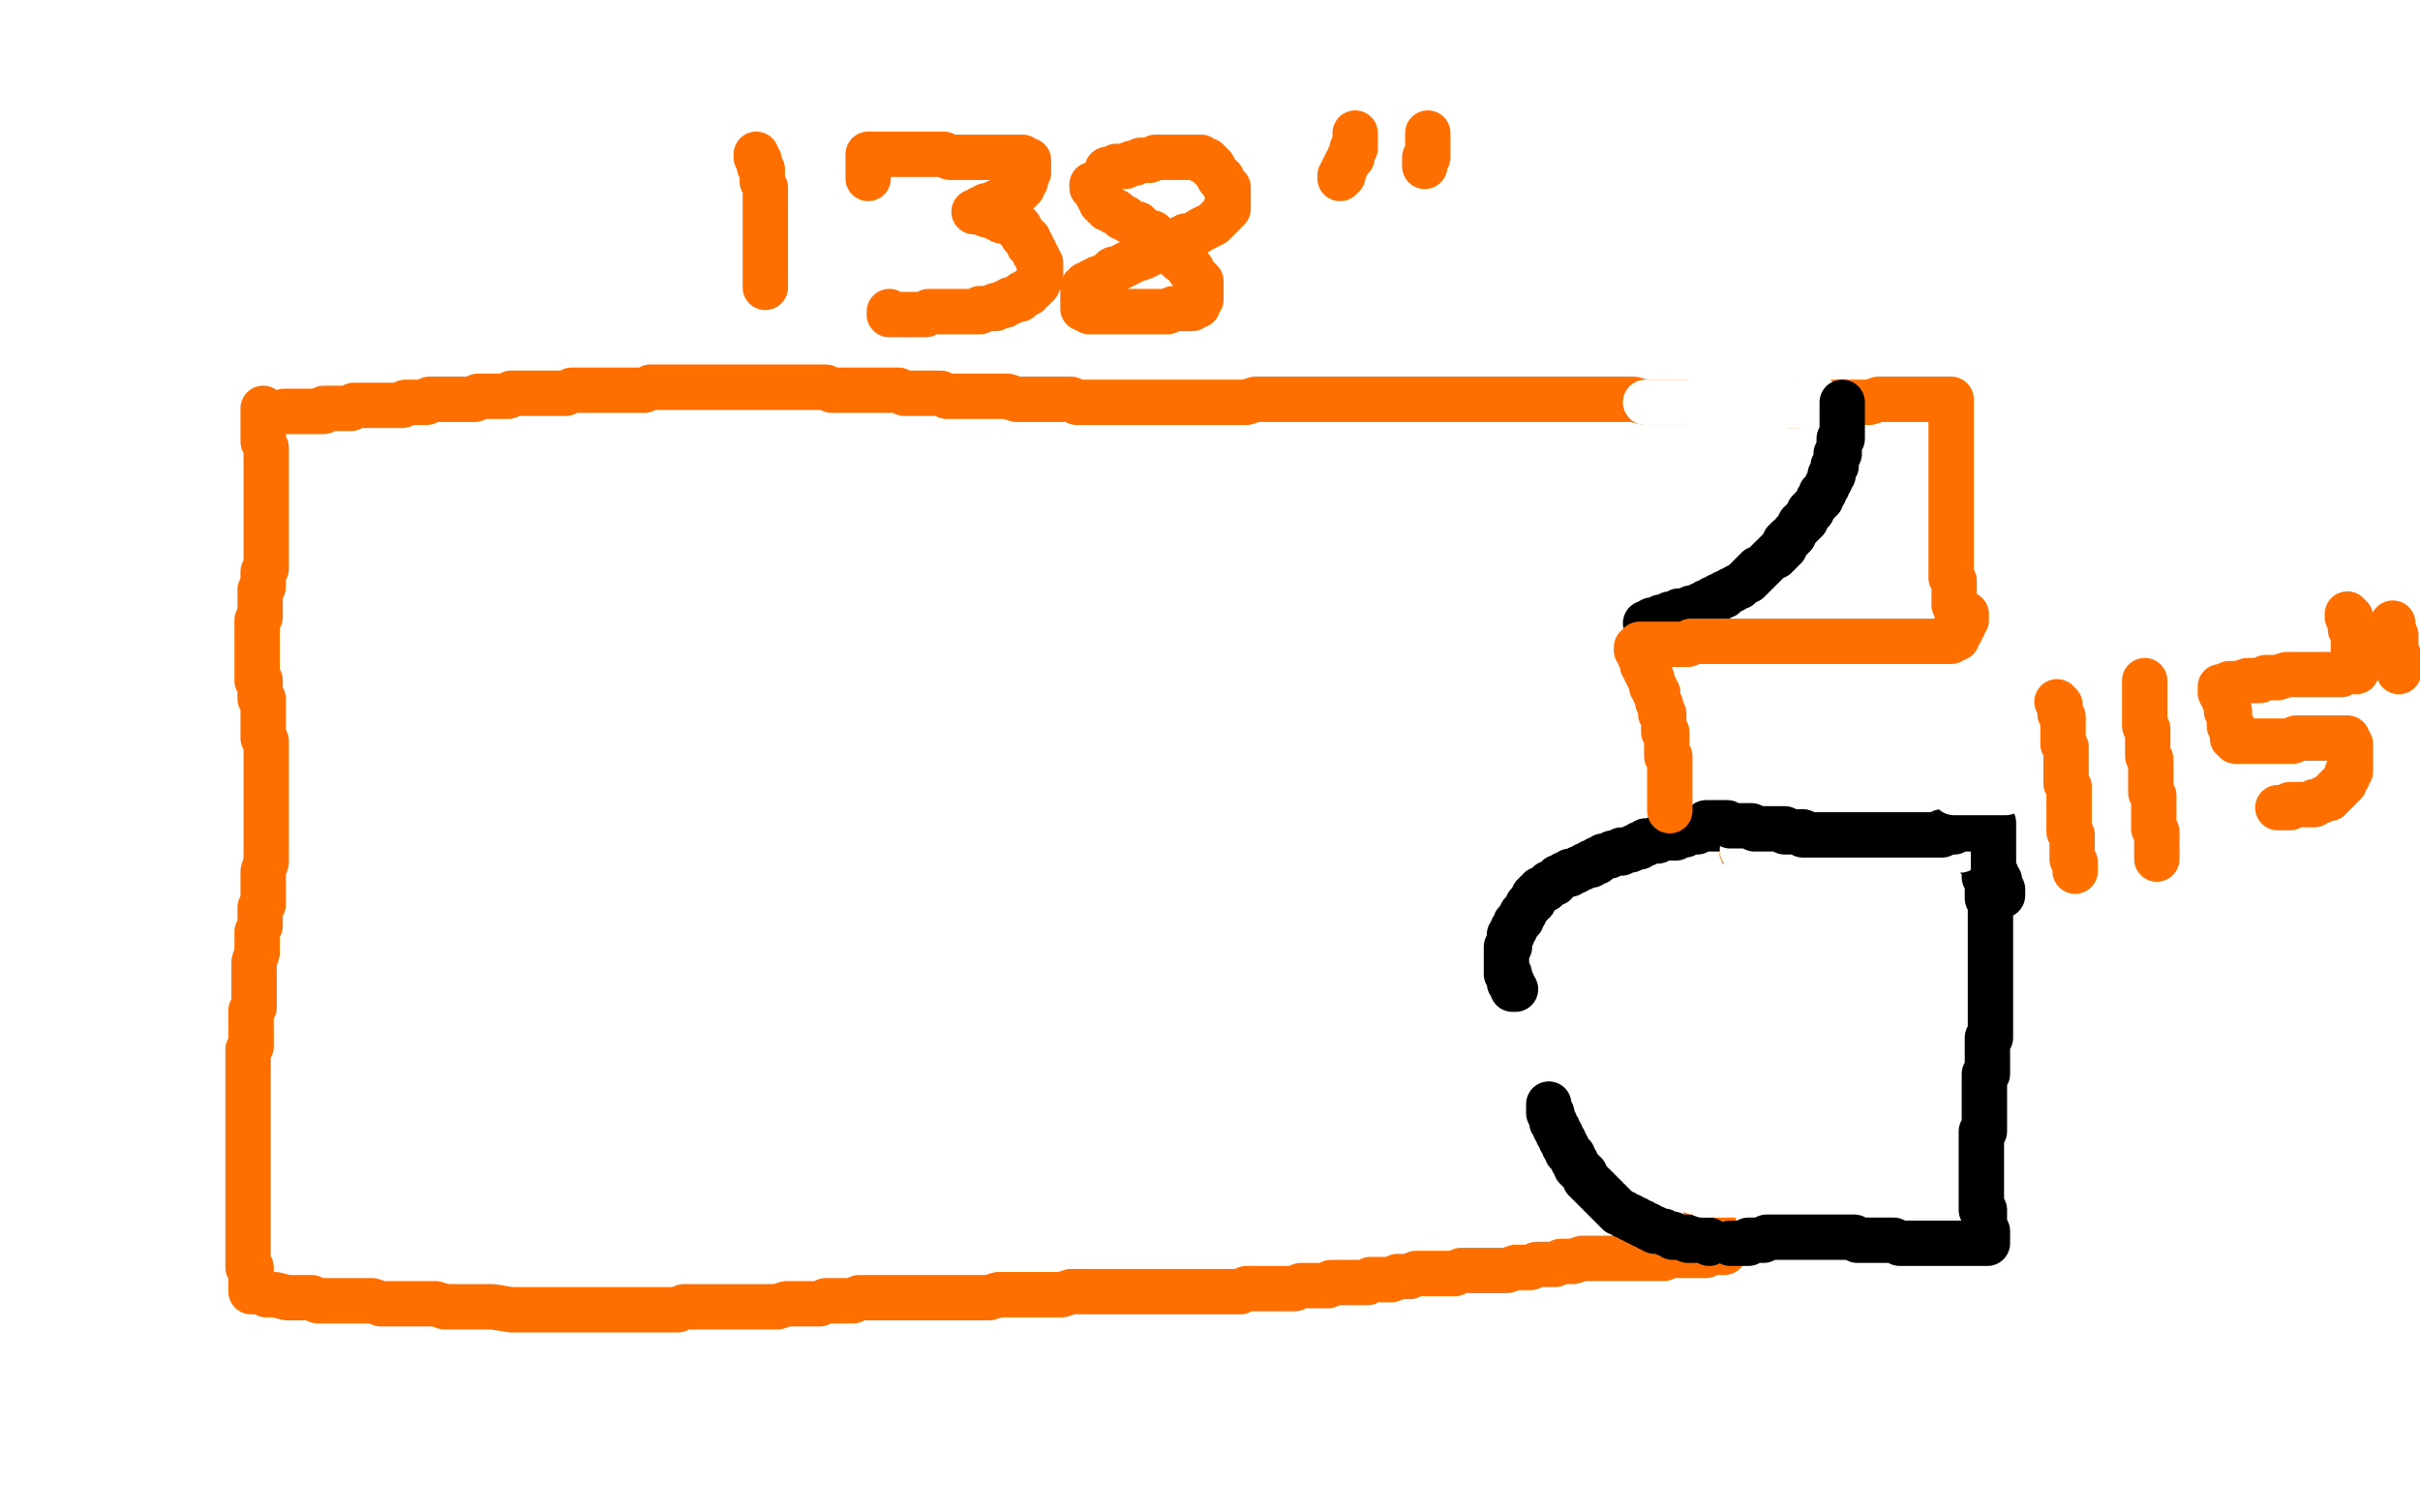 <?xml version="1.0" standalone="no"?>
<!DOCTYPE svg PUBLIC "-//W3C//DTD SVG 1.1//EN"
"http://www.w3.org/Graphics/SVG/1.1/DTD/svg11.dtd">

<svg width="800" height="500" version="1.1" xmlns="http://www.w3.org/2000/svg" xmlns:xlink="http://www.w3.org/1999/xlink" style="stroke-antialiasing: false"><desc>This SVG has been created on https://colorillo.com/</desc><rect x='0' y='0' width='800' height='500' style='fill: rgb(255,255,255); stroke-width:0' /><polyline points="87,135 87,136 87,136 87,137 87,137 87,138 87,138 87,139 87,139 87,140 87,140 87,142 87,142 87,143 87,143 87,145 87,145 87,146 87,146 88,148 88,148 88,149 88,149 88,150 88,150 88,151 88,151 88,153 88,153 88,154 88,154 88,155 88,155 88,156 88,156 88,158 88,158 88,159 88,159 88,162 88,162 88,163 88,163 88,165 88,166 88,168 88,169 88,170 88,172 88,174 88,175 88,176 88,178 88,179 88,180 88,181 88,182 88,183 88,184 88,185 88,186 88,187 88,188 87,189 87,190 87,192 87,193 87,194 86,195 86,196 86,197 86,199 86,200 86,201 86,202 86,203 86,204 85,205 85,206 85,207 85,208 85,209 85,210 85,211 85,212 85,213 85,214 85,215 85,216 85,217 85,218 85,219 85,220 85,221 85,222 85,223 85,224 85,225 86,225 86,226 86,227 86,228 86,229 86,230 86,231 87,231 87,232 87,233 87,234 87,235 87,236 87,237 87,238 87,239 87,240 87,241 87,242 87,243 87,244 88,245 88,246 88,248 88,249 88,250 88,251 88,252 88,253 88,254 88,256 88,257 88,259 88,260 88,261 88,263 88,264 88,267 88,268 88,270 88,271 88,273 88,275 88,277 88,279 88,282 88,283 88,285 87,288 87,289 87,293 87,294 87,296 87,297 87,299 86,300 86,303 86,304 86,306 85,308 85,309 85,312 85,315 84,318 84,319 84,321 84,323 84,327 84,329 84,333 83,334 83,336 83,338 83,339 83,340 83,342 83,343 83,345 83,346 82,347 82,348 82,349 82,350 82,351 82,352 82,354 82,355 82,356 82,357 82,358 82,359 82,360 82,362 82,363 82,364 82,365 82,366 82,367 82,368 82,369 82,370 82,371 82,372 82,373 82,374 82,375 82,376 82,377 82,378 82,379 82,380 82,381 82,382 82,383 82,384 82,385 82,386 82,387 82,388 82,389 82,390 82,391 82,392 82,393 82,394 82,395 82,396 82,397 82,398 82,399 82,400 82,401 82,402 82,403 82,405 82,406 82,407 82,408 82,409 82,410 82,411 82,412 82,413 82,414 82,415 82,416 82,417 82,418 82,419 83,419 83,420 83,421 83,422 83,423 83,424 83,425 83,426 83,427 84,427 85,427 86,427 88,428 89,428 91,428 95,429 97,429 100,429 103,429 105,430 108,430 114,430 117,430 123,430 126,431 129,431 132,431 138,431 141,431 144,431 147,432 150,432 156,432 159,432 163,432 169,433 171,433 177,433 180,433 183,433 186,433 192,433 195,433 198,433 200,433 203,433 205,433 207,433 210,433 212,433 214,433 216,433 218,433 220,433 222,433 224,433 226,432 228,432 231,432 233,432 235,432 237,432 242,432 244,432 247,432 249,432 252,432 254,432 257,432 260,431 262,431 265,431 268,431 269,431 271,431 273,430 276,430 277,430 280,430 282,430 284,429 288,429 291,429 293,429 297,429 299,429 302,429 304,429 307,429 309,429 312,429 314,429 317,429 320,429 322,429 325,429 327,429 330,428 332,428 334,428 337,428 339,428 343,428 345,428 348,428 351,428 354,427 357,427 359,427 363,427 366,427 369,427 371,427 374,427 377,427 380,427 383,427 385,427 387,427 389,427 391,427 394,427 396,427 397,427 399,427 401,427 403,427 405,427 407,427 408,427 410,427 412,426 414,426 416,426 418,426 419,426 421,426 422,426 424,426 425,426 426,426 427,426 428,426 430,425 431,425 432,425 433,425 434,425 435,425 436,425 437,425 438,425 439,425 440,424 441,424 442,424 443,424 444,424 445,424 446,424 447,424 448,424 450,424 451,424 452,424 453,423 455,423 456,423 457,423 459,423 460,423 462,422 463,422 465,422 466,422 468,421 470,421 472,421 474,421 476,421 479,421 481,421 483,420 486,420 488,420 491,420 494,420 496,420 498,420 501,419 503,419 506,419 508,418 510,418 512,418 514,418 516,417 518,417 520,417 523,416 524,416 527,416 529,416 531,416 533,416 535,416 537,416 540,416 542,416 544,416 546,416 548,416 550,416 552,415 554,415 556,415 557,415 559,415 560,415 561,415 563,415 564,415 564,414 565,414 566,414 567,414 568,414 569,414 570,414 570,413 569,413 569,412 569,411 568,411 568,410 568,409 567,409 567,408 567,407 567,406 566,406 566,405 566,404 566,403 565,402 565,401 565,400 564,400 564,399 564,398 564,397 563,397 563,396 563,395 563,394 563,393 562,392 562,391 562,390 562,389 561,389 561,388 561,387 561,386 561,385 561,384 561,383 561,382 560,382 560,381 560,380 560,379 560,378 560,377 559,376 559,375 559,374 559,373 559,372 559,371 559,370 559,369 559,368 559,367 559,366 559,365 559,364 559,363 559,362 559,361 559,360 559,359 559,358 559,357 559,356 559,355 559,354 559,353 559,352 559,351 559,350 559,349 559,348 559,347 559,346 559,345 559,344 559,343 558,342 558,341 558,340 558,339 558,338 558,337 558,336 558,335 558,334 558,333 558,332 558,331 558,330 558,329 558,328 558,327 558,326 558,325 558,324 558,323 558,322 558,321 558,320 558,319 558,318 558,317 558,316 558,315 558,314 558,313 557,312 557,311 557,310 557,309 557,308 557,307 557,306 556,306 556,305 556,304 556,303 556,302 555,301 555,300 555,299 555,298 555,297 554,296 554,295 554,294 554,293 553,293 553,292 553,291 553,290 553,289 552,288 552,287 552,286 552,285 552,284 551,284 551,283 551,282 551,281 552,281 552,280 553,280 554,280 555,280 556,280 558,279 559,279 560,279 562,279 563,278 566,278 567,278 569,278 571,278 572,278 574,278 576,277 578,277 580,277 581,277 583,277 585,276 587,276 588,276 590,276 591,276 592,276 594,275 595,275 597,275 598,275 599,275 601,275 602,275 603,275 604,275 605,275 606,275 607,275 608,275 609,275 610,275 611,275 612,275 613,275 614,275 615,275 616,275 617,275 618,275 619,275 620,275 621,275 621,274 622,274 623,274 624,274 625,274 626,274 627,274 628,274 628,275 629,275 630,275 631,275 632,275 633,275 634,275 635,275 636,275 637,275 638,275 639,275 640,275 641,275 642,275 642,276 643,276 644,276 645,276 645,277 646,277 647,277 648,277 649,277 650,277 651,277 652,277 653,277 654,277 655,277 655,276 655,275 655,274 655,273 655,272 655,271 655,270 655,269 655,268 655,267 655,266 655,265 655,264 655,263 655,262 655,261 655,260 655,259 655,258 655,257 655,256 655,255 655,253 654,252 654,250 654,249 654,248 653,246 653,245 653,243 652,242 652,241 652,240 652,238 652,237 651,236 651,235 651,233 651,232 651,231 651,230 651,229 650,228 650,226 650,225 650,224 650,223 649,222 649,220 649,219 649,218 649,217 648,215 648,214 648,213 648,212 648,211 648,210 647,208 647,207 647,206 647,205 647,204 647,203 647,202 647,201 646,200 646,199 646,198 646,197 646,196 646,195 646,194 646,193 646,192 645,191 645,190 645,189 645,188 645,187 645,186 645,185 645,184 645,183 645,182 645,181 645,180 645,179 645,178 645,177 645,176 645,175 645,174 645,173 645,172 645,171 645,170 645,168 645,167 645,166 645,165 645,164 645,162 645,161 645,160 645,159 645,158 645,157 645,156 645,155 645,154 645,153 645,152 645,151 645,150 645,149 645,148 645,147 645,146 645,145 645,144 645,143 645,142 645,141 645,140 645,139 645,138 645,137 645,136 645,135 645,134 645,133 645,132 644,132 643,132 642,132 641,132 640,132 639,132 637,132 635,132 633,132 631,132 628,132 626,132 623,132 621,132 618,133 615,133 612,133 609,133 606,133 603,133 600,133 597,133 594,134 591,134 587,134 584,134 581,134 577,134 574,134 571,134 568,134 565,134 561,134 557,133 554,133 550,133 547,133 544,133 540,132 536,132 533,132 529,132 526,132 523,132 519,132 515,132 512,132 509,132 506,132 502,132 499,132 496,132 493,132 490,132 487,132 483,132 480,132 478,132 475,132 472,132 470,132 466,132 463,132 461,132 458,132 455,132 452,132 449,132 446,132 443,132 440,132 437,132 435,132 431,132 429,132 426,132 424,132 422,132 419,132 417,132 415,132 412,133 410,133 408,133 406,133 404,133 401,133 399,133 397,133 394,133 392,133 389,133 387,133 385,133 382,133 379,133 377,133 375,133 373,133 371,133 369,133 367,133 365,133 363,133 361,133 360,133 358,133 356,133 354,132 353,132 351,132 349,132 347,132 345,132 342,132 340,132 338,132 336,132 333,131 331,131 329,131 327,131 325,131 323,131 322,131 319,131 317,131 315,131 313,131 311,130 309,130 307,130 305,130 303,130 301,130 299,130 297,129 295,129 293,129 291,129 289,129 287,129 284,129 282,129 280,129 278,129 276,129 275,129 273,128 271,128 269,128 268,128 266,128 265,128 263,128 262,128 260,128 259,128 258,128 256,128 255,128 254,128 253,128 251,128 250,128 249,128 248,128 247,128 245,128 244,128 243,128 242,128 241,128 240,128 239,128 238,128 237,128 235,128 234,128 233,128 232,128 231,128 229,128 228,128 227,128 226,128 225,128 223,128 221,128 220,128 218,128 217,128 215,128 213,129 212,129 210,129 208,129 206,129 204,129 203,129 201,129 200,129 198,129 197,129 195,129 194,129 192,129 190,129 189,129 187,130 186,130 184,130 182,130 181,130 180,130 178,130 177,130 175,130 174,130 173,130 172,130 170,130 169,130 168,131 167,131 166,131 165,131 164,131 163,131 161,131 160,131 159,131 158,131 157,132 156,132 154,132 153,132 152,132 151,132 150,132 148,132 147,132 146,132 145,132 143,132 142,132 141,133 140,133 139,133 138,133 137,133 136,133 135,133 134,133 133,134 132,134 131,134 130,134 129,134 128,134 127,134 126,134 125,134 124,134 123,134 122,134 121,134 119,134 118,134 117,134 116,135 115,135 114,135 113,135 112,135 111,135 110,135 109,135 108,135 107,135 107,136 106,136 105,136 104,136 103,136 102,136 101,136 100,136 99,136 98,136 97,136 96,136 95,136 94,136" style="fill: none; stroke: #ff6f00; stroke-width: 15; stroke-linejoin: round; stroke-linecap: round; stroke-antialiasing: false; stroke-antialias: 0; opacity: 1.0"/>
<polyline points="544,133 545,133 545,133 546,133 546,133 547,133 547,133 548,133 548,133 549,133 549,133 550,133 550,133 551,133 551,133 552,133 552,133 553,133 553,133 554,133 554,133 555,133 555,133 556,133 556,133 558,133 558,133 560,133 560,133 561,133 561,133 563,133 563,133 564,133 564,133 566,133 566,133 568,133 568,133 570,133 570,133 572,133 572,133 574,133 574,133 576,133 576,133 578,133 579,133 581,133 582,133 583,133 585,133 586,133 587,133 588,133 589,133 590,133 591,133 592,133 592,134 591,134 590,134 589,134 588,134 587,135 586,135 585,135 584,135 583,135 581,136 580,136 578,136 577,136 575,136 574,136 572,136 571,137 570,137 568,137 567,137 566,137 565,137 564,137 563,137 564,137 565,137 566,137 567,137 568,137 569,137 570,137 570,136 571,136 572,136 573,136 574,136 574,135 575,135 576,135 577,135 578,135 579,135 580,135 580,134 581,134 582,134 583,134 584,134 585,134 586,134 587,134 588,134 589,134 590,134 591,134 592,134 593,134 594,134 595,134 596,134 597,134 598,134 599,134 600,134 600,133 600,132 600,131" style="fill: none; stroke: #ffffff; stroke-width: 15; stroke-linejoin: round; stroke-linecap: round; stroke-antialiasing: false; stroke-antialias: 0; opacity: 1.0"/>
<polyline points="609,133 609,134 609,134 609,135 609,135 609,136 609,136 609,137 609,137 609,138 609,138 609,139 609,139 609,140 609,141 609,142 609,143 609,144 609,145 608,145 608,146 608,147 608,148 608,149 608,150 607,150 607,151 607,152 607,153 607,154 606,154 606,155 606,156 606,157 605,157 605,158 605,159 604,160 604,161 603,162 603,163 602,163 602,164 602,165 601,165 601,166 600,167 599,168 599,169 598,169 598,170 597,171 597,172 596,172 596,173 595,173 595,174 594,175 593,176 593,177 592,178 591,178 591,179 590,179 590,180 590,181 589,181 589,182 588,182 588,183 587,183 587,184 586,184 585,185 584,186 583,187 582,188 581,188 581,189 580,189 580,190 579,190 579,191 578,191 578,192 577,192 576,193 575,194 574,194 573,195 572,195 571,196 570,196 570,197 569,197 568,197 568,198 567,198 566,198 566,199 565,199 564,199 564,200 563,200 562,200 561,201 560,201 559,201 559,202 558,202 557,202 556,202 555,202 554,203 553,203 552,203 551,204 550,204 549,204 549,205 548,205 547,205 546,205 546,206 545,206 544,206" style="fill: none; stroke: #000000; stroke-width: 15; stroke-linejoin: round; stroke-linecap: round; stroke-antialiasing: false; stroke-antialias: 0; opacity: 1.0"/>
<polyline points="559,305 559,306 559,306 559,307 559,307 559,308 559,308 559,309 559,309 559,310 559,310 559,311 559,311 559,313 559,313 559,314 559,314 559,315 559,315 559,316 559,316 559,317 559,317 558,318 558,318 558,319 558,319 558,321 558,321 558,322 558,322 558,323 558,323 558,325 558,325 558,326 558,326 558,327 558,327 558,328 558,328 558,329 558,329 558,331 558,331 558,332 558,334 558,335 558,336 558,337 558,338 558,339 558,340 558,341 558,342 558,343 558,344 558,345 558,346 558,347 558,348 558,349 558,350 558,351 558,352 558,353 558,355 558,356 558,357 558,358 558,359 558,360 558,361 558,362 558,363 558,364 558,365 558,366 558,367 558,368 559,369 559,370 559,371 559,372 559,373 559,374 559,375 559,376 559,377 559,378 559,379 559,380 560,381 560,382 560,383 560,384 560,385 560,386 560,387 560,388 560,389 561,389 561,388 561,387 561,386 561,384 561,383 561,381 561,380 561,379 561,377 561,375 561,373 561,371 561,370 561,368 561,366 561,364 560,362 560,360 560,358 560,356 560,354 560,352 560,350 559,348 559,346 559,342 559,341 559,339 559,338 559,336 559,334 559,333 559,329 558,328 558,325 558,324 558,323 558,322 557,321 557,320 557,319 557,318 557,317 557,316 557,315 557,314 557,313 557,312 556,312 556,311 556,310 556,309 556,308 556,307 556,306 556,305 556,304 555,304 555,303 555,302 555,301 555,300 555,299 554,299 554,298 554,297 554,298 554,299 554,300 555,301 555,302 556,305 556,307 556,308 557,310 558,314 558,315 559,319 559,321 559,322 559,324 560,325 560,327 560,328 560,330 561,331 561,333 561,334 561,335 562,337 562,339 562,340 563,342 563,344 564,347 564,348 564,350 564,351 564,352 565,354 565,355 565,358 565,359 565,360 565,361 566,362 566,364 566,365 566,366 566,367 566,368 566,369 567,370 567,371 567,373 567,374 567,375 567,376 568,377 568,378 568,379 568,380 568,381 568,382 568,383 568,384 568,385 568,386 568,387 568,388 568,389 568,390 568,391 569,391 569,392 569,393 569,394 569,395" style="fill: none; stroke: #ffffff; stroke-width: 15; stroke-linejoin: round; stroke-linecap: round; stroke-antialiasing: false; stroke-antialias: 0; opacity: 1.0"/>
<polyline points="558,288 557,288 557,288 557,289 557,289 556,289 556,289 555,289 555,289 554,289 554,289 554,290 554,290 553,290 553,290 552,290 551,290 551,291 550,291 549,291 548,291 548,292 547,292 546,292 545,292 544,292 543,292 542,292 541,293 540,293 539,293 539,294 538,294 537,294 536,294 536,295 535,295 534,295 534,296 533,296 532,296 532,297 531,297 530,297 530,298 529,298 529,299 528,299 527,299 527,300 526,300 526,301 525,301 525,302 524,302 524,303 523,303 523,304 522,304 522,305 522,306 521,306 521,307 520,307 520,308 520,309 519,309 519,310 518,310 518,311 517,312 517,313 516,313 516,314 516,315 515,315 515,316 515,317 514,317 514,318 514,319 513,319 513,320 513,321 513,322 513,323 512,323 512,324 512,325 512,326 512,327 512,328 512,329 512,330 512,331 513,331 513,332 513,333 514,333" style="fill: none; stroke: #000000; stroke-width: 15; stroke-linejoin: round; stroke-linecap: round; stroke-antialiasing: false; stroke-antialias: 0; opacity: 1.0"/>
<polyline points="565,411 565,410 565,410 564,410 564,410 563,410 563,410 562,410 562,410 561,410 561,410 560,410 560,410 559,410 559,410 558,410 558,410 558,409 558,409 557,409 557,409 556,409 556,409 555,409 555,409 554,409 554,409 553,409 553,408 552,408 551,408 550,407 549,407 548,407 547,407 547,406 546,406 545,406 545,405 544,405 543,405 543,404 542,404 541,404 541,403 540,403 539,403 539,402 538,402 537,402 537,401 536,401 535,401 535,400 534,400 534,399 533,399 533,398 532,398 532,397 531,397 531,396 530,396 530,395 529,395 529,394 528,394 528,393 527,393 527,392 526,392 526,391 525,391 525,390 524,390 524,389 524,388 523,388 523,387 522,387 522,386 521,386 521,385 521,384 520,384 520,383 520,382 519,382 519,381 518,381 518,380 518,379 517,379 517,378 517,377 516,377 516,376 516,375 515,375 515,374 515,373 514,373 514,372 514,371 513,371 513,370 513,369 513,368 512,368 512,367 512,366 512,365" style="fill: none; stroke: #000000; stroke-width: 15; stroke-linejoin: round; stroke-linecap: round; stroke-antialiasing: false; stroke-antialias: 0; opacity: 1.0"/>
<polyline points="535,362 536,362 536,362 537,362 537,362 538,362 538,362 539,362 539,362 540,362 540,362 541,362 541,362 542,362 542,362 543,362 543,362 544,362 544,362 545,362 545,362 546,362 546,362 547,362 547,362 548,362 548,362 549,362 549,362 550,362" style="fill: none; stroke: #000000; stroke-width: 15; stroke-linejoin: round; stroke-linecap: round; stroke-antialiasing: false; stroke-antialias: 0; opacity: 1.0"/>
<polyline points="567,361 567,360 567,360 568,360 568,360 569,360 569,360 570,360 570,360 571,360 571,360 573,360 573,360 574,360 574,360 575,360 575,360 576,360 576,360 578,360 578,360 579,360 579,360 580,360 580,360 581,360 581,360 582,360 582,360 582,359 582,359" style="fill: none; stroke: #000000; stroke-width: 15; stroke-linejoin: round; stroke-linecap: round; stroke-antialiasing: false; stroke-antialias: 0; opacity: 1.0"/>
<polyline points="538,337 539,336 539,336 540,336 540,336 541,336 541,336 542,336 542,336 544,336 544,336 545,335 545,335 548,335 548,335 550,335 550,335 552,335 552,335 554,335 554,335 557,335 557,335 559,334 559,334 561,334 561,334 564,334 564,334 566,334 566,334 568,334 568,334 569,334 569,334 570,333 570,333 571,333 571,333" style="fill: none; stroke: #000000; stroke-width: 15; stroke-linejoin: round; stroke-linecap: round; stroke-antialiasing: false; stroke-antialias: 0; opacity: 1.0"/>
<polyline points="586,329 587,329 587,329 588,329 588,329 589,329 589,329 590,329 590,329 591,329 591,329 592,329 592,329 593,329 593,329 594,329 594,329 596,329 596,329 597,329 597,329 598,329 598,329" style="fill: none; stroke: #000000; stroke-width: 15; stroke-linejoin: round; stroke-linecap: round; stroke-antialiasing: false; stroke-antialias: 0; opacity: 1.0"/>
<polyline points="654,284 655,284 655,284 655,285 655,285 656,285 656,285 656,286 656,286 656,287 656,287 656,288 656,288 656,289 656,289 656,290 656,290 657,291 657,291 657,293 657,293 657,294 657,294 657,296 657,296 657,297 657,297 658,299 658,299 658,300 658,300 658,301 658,301 658,302 658,302 658,303 658,303 658,305 658,305 658,306 658,306 658,307 658,307 658,309 658,309 658,310 658,312 658,313 658,315 658,317 658,318 658,320 658,322 658,323 658,325 658,327 658,328 658,330 658,331 658,333 658,334 658,336 658,337 658,338 658,339 658,340 658,342 658,343 657,343 657,344 657,345 657,346 657,347 657,348 657,349 657,350 657,351 657,352 657,353 657,354 657,355 656,355 656,356 656,357 656,358 656,359 656,360 656,361 656,362 656,363 656,364 656,365 656,366 656,367 656,368 656,369 656,370 656,371 656,372 656,374 655,374 655,375 655,376 655,377 655,378 655,379 655,380 655,381 655,382 655,383 655,384 655,385 655,386 655,387 655,388 655,389 655,390 655,391 655,392 655,393 655,394 655,396 655,397 655,398 655,399 655,400 656,400 656,401 656,402 656,403 656,404 656,405 656,406 656,407 657,407 657,408 657,409 657,410 657,411 656,411 655,411 654,411 653,411 652,411 651,411 650,411 649,411 648,411 646,411 644,411 642,411 640,411 638,411 636,411 634,411 632,411 630,411 628,411 626,410 624,410 623,410 621,410 619,410 617,410 616,410 614,410 613,409 611,409 609,409 608,409 607,409 606,409 605,409 604,409 603,409 602,409 601,409 600,409 599,409 598,409 597,409 596,409 595,409 594,409 593,409 592,409 591,409 590,409 589,409 588,409 587,409 586,409 585,409 584,409 583,410 582,410 581,410 580,410 579,410 578,410 578,411 577,411 576,411 575,411 574,411 573,411 572,411" style="fill: none; stroke: #000000; stroke-width: 15; stroke-linejoin: round; stroke-linecap: round; stroke-antialiasing: false; stroke-antialias: 0; opacity: 1.0"/>
<polyline points="552,332 551,332 551,332 551,333 551,333 551,334 551,334 550,334 550,334 550,335 550,335 549,335 549,335 549,336 549,336 550,336" style="fill: none; stroke: #000000; stroke-width: 15; stroke-linejoin: round; stroke-linecap: round; stroke-antialiasing: false; stroke-antialias: 0; opacity: 1.0"/>
<circle cx="579.5" cy="332.5" r="7" style="fill: #000000; stroke-antialiasing: false; stroke-antialias: 0; opacity: 1.0"/>
<polyline points="582,329 581,329 581,329 581,330 581,330 578,330 578,330 577,330 577,330 573,331 573,331 570,332 570,332 565,332 565,332 561,333 561,333 558,333 558,333 552,334 552,334 549,334 549,334 545,334 545,334 542,334 542,334 537,335 537,335 534,335 534,335 532,336 532,336 530,336 530,336 527,336 527,336 526,336 526,336 525,336 525,336 524,336 525,336 526,336 527,336 528,336 529,336 531,336 532,336 534,336 536,336 537,335 539,335 542,335 543,335 544,334 545,334 547,334 548,333 549,333 550,333 551,333 552,333 553,333 554,333 555,332 556,332 557,332 558,332 559,332 560,332 560,331 559,331 558,331 557,331 556,331 555,331 553,331 552,331 550,331 549,331 547,330 546,330 543,330 541,330 540,329 539,329 537,329 536,329 535,329 535,328 536,328 537,328 538,328 539,328 540,327 541,327 543,327 545,327 549,326 551,325 553,325 555,325 557,324 559,324 560,324 562,323 564,323 565,323 566,323 567,323 568,323 570,323 571,323 570,323 570,324 569,324 568,325 566,325 565,326 564,326 563,326 561,327 557,328 555,329 552,330 550,331 548,331 546,332 544,332 543,333 542,333 541,334 540,334 541,334 542,334 543,334 544,334 545,334 547,334 549,334 552,333 555,333 556,333 558,332 560,332 563,331 565,331 568,331 569,331 570,331 569,331 568,331 566,332 564,333 561,333 559,334 555,335 553,336 551,337 549,338 546,339 544,339 542,340 540,341 538,342 537,342 535,343 534,344 533,344 533,345 534,345 535,345 536,345 537,345 538,345 539,345 540,345 541,345 542,345 543,345 544,344 545,344 546,344 547,344 548,344 549,344 550,344 551,344 551,345 552,345 552,346 552,347 552,348 552,349 552,350 552,351 553,351 553,352 553,353 553,354 553,355 553,356 553,357 553,358 553,359 552,359 552,360 551,360 550,360 549,360 549,359 547,358 547,357 546,357 545,356 544,355 543,355 543,354 542,354 542,353 541,353 541,354 541,355 541,356 541,357 541,358 541,359 541,360 542,360 542,359 541,359 541,358 540,357 540,356 540,357 540,358 540,359 541,359 541,360 542,360 541,360 541,359 540,359 540,358 539,358 538,358 538,357 538,358 538,359 538,360 538,361 539,361 539,362 540,362 540,363 541,363 541,364 541,365 542,365 542,366 543,366 543,367 544,367 543,367 542,367 541,367 541,366 540,365 539,365 539,364 538,364 538,363 537,363 537,362 536,362 536,361 535,361 535,360 534,360 534,359 533,359 532,359 531,358 530,358 530,359 530,360 530,361 531,362 531,363 532,363 532,364 533,364 533,365 534,365 534,366 535,366 536,367 537,368 538,369 539,370 540,371 541,372 542,372 542,373 543,373 543,374 544,375 545,375 545,376 546,376 546,377 547,377 547,378 548,378 548,379 549,380 549,381 550,381 550,382 551,382 551,383 552,384 552,385 553,385 553,386 554,386 554,387 554,388 555,388 555,389 555,390 556,390 556,391 557,391 557,392 558,392 558,393 559,393 560,393 560,394 561,394 562,394 563,394 563,395 564,395 565,395 566,395 567,395 568,395 569,395 570,395 571,395 572,395 573,395 574,395 574,394 575,394 575,393 575,392 576,392 576,391 577,390 578,390 578,389 579,389 579,388 580,387 580,386 581,386 581,385 582,384 583,384 583,383 584,382 584,381 585,379 585,378 586,377 586,375 586,374 587,372 587,370 588,368 588,366 589,364 589,362 590,359 591,357 592,354 593,352 594,349 595,347 596,344 597,342 598,339 599,337 599,335 600,332 601,330 601,328 602,326 602,325 602,323 603,321 603,320 603,319 603,318 603,317 603,316 603,315 603,316 603,317 603,318 603,319 603,320 602,322 601,324 601,325 600,327 598,329 597,331 595,334 594,335 592,337 591,339 589,341 588,343 587,344 586,346 585,347 584,348 584,349 583,350 583,351 582,352 582,353 581,353 581,352 581,351 581,350 581,349 581,348 581,346 581,345 581,343 581,341 581,338 581,336 582,334 582,332 583,330 583,328 583,326 584,324 584,323 584,321 584,320 585,319 585,318 585,317 585,316 585,317 585,318 585,319 585,320 585,321 585,323 585,325 584,326 584,329 583,330 582,332 582,335 581,337 580,339 580,341 579,343 579,346 578,347 578,349 578,351 578,352 577,354 577,355 577,356 577,355 577,354 578,354 578,353 579,352 580,350 581,349 582,347 583,346 584,344 586,342 588,340 589,338 591,336 593,334 594,332 595,331 597,329 598,328 599,326 599,325 600,324 600,323 600,324 600,325 599,325 599,326 598,327 597,329 596,330 595,332 595,333 593,335 592,337 591,339 589,341 588,342 586,344 585,346 584,348 582,350 581,352 579,354 578,356 577,357 576,359 575,360 575,361 574,361 574,362 574,361 574,360 574,359 574,358 574,357 574,356 574,355 574,353 574,352 574,350 574,347 574,344 574,342 574,340 574,339 573,337 573,336 573,334 573,333 572,331 572,330 572,329 571,329 571,328 571,329 571,330 571,331 571,332 571,334 570,338 569,339 569,341 568,343 568,345 567,347 567,349 566,350 566,352 566,353 565,354 565,356 565,357 565,358 565,359 565,360 565,361 565,362 565,361 565,360 565,359 565,357 565,356 565,355 565,353 565,350 565,348 565,346 565,344 565,342 565,341 565,338 565,335 565,333 565,332 565,331 565,329 564,328 564,327 563,328 563,329 563,331 563,335 563,337 562,339 562,341 562,344 561,346 561,348 561,350 561,353 561,354 561,356 561,357 561,359 561,360 561,361 561,362 562,363 562,364 562,365 563,365 563,366 564,366 564,365 565,364 566,364 566,363 567,362 568,361 569,361 570,360 570,359 572,357 572,356 572,355 573,354 573,353 573,352 572,352 572,353 571,353 571,355 571,357 571,358 570,360 570,362 570,363 570,364 570,365 570,366 570,367 570,368 570,369 570,370 570,371 571,371 571,372 572,372 572,373 573,373 574,373 574,372 574,371 574,370 574,369 573,369" style="fill: none; stroke: #ffffff; stroke-width: 15; stroke-linejoin: round; stroke-linecap: round; stroke-antialiasing: false; stroke-antialias: 0; opacity: 1.0"/>
<polyline points="547,272 547,273 547,273 548,273 548,273 548,275 548,275 549,276 549,276 550,278 550,278 550,279 550,279 551,280 551,280 551,282 551,282 552,285 552,285 553,286 553,286 553,287 553,287 554,289 554,289 554,290 554,290 555,291 555,291 555,293 555,293 555,294 555,294 556,295 556,295 556,297 556,297 557,298 557,298 557,299 557,299 557,301 557,301 558,302 558,302 558,303 559,304 559,305 559,306 560,306 560,305 559,304 558,301 558,299 558,297 557,296 556,294 556,291 555,289 554,287 554,285 553,283 552,280 551,278 550,276 549,274 548,273 547,270 546,269 545,267 545,266 544,266 544,265 544,266 544,267 544,268 544,269 544,271 545,272 545,274 546,277 546,278 547,281 548,282 549,284 550,288 551,290 553,293 555,297 556,299 557,301 559,304 559,305 560,306 561,307 561,308 562,309 562,310 563,310 563,309 563,308 563,305 563,303 563,301 563,299 563,297 563,293 563,291 562,289 562,287 561,285 561,283 561,282 560,281 560,280 560,278 559,277 559,276 559,275 558,275 558,274 558,275 558,276 558,277 558,278 558,279 558,281 558,282 558,283 559,284 559,285 559,286 559,288 560,292 560,293 560,294 560,296 560,297 560,299 561,300 561,301 561,302 561,304 561,306 561,307 560,308 560,309 559,309 558,309 557,309 556,309 553,309 552,309 550,308 548,308 546,308 542,308 540,308 538,308 536,308 535,308 533,308 532,308 531,309 530,309 529,310 529,309 529,308 529,307 529,306 530,305 531,304 531,303 532,302 533,301 534,300 535,298 536,297 537,297 537,296 538,295 538,294 538,293 539,293 539,292 539,293 539,294 539,295 539,296 538,297 538,298 537,299 537,301 536,302 534,304 533,306 531,308 529,310 528,311 526,313 524,315 523,317 521,318 520,320 519,321 518,322 518,323 517,323 517,324 517,323 517,322 517,321 517,320 518,319 518,317 518,316 519,314 520,312 521,310 522,308 523,305 524,303 525,301 525,299 526,296 527,294 528,292 529,291 529,289 530,288 530,287 531,286 531,285 531,284 532,284 533,284 533,285 534,286 534,287 535,288 535,290 536,292 537,294 538,296 539,298 540,300 541,302 542,304 543,306 544,308 545,310 545,311 546,312 547,313 547,314 548,315 548,316 548,317 549,317 549,316 549,315 549,314 549,312 549,311 549,308 549,306 549,304 549,302 549,300 549,298 549,296 548,294 548,292 548,291 547,289 547,287 546,286 546,285 546,284 546,283 546,284 546,285 546,286 546,287 546,289 546,290 546,292 546,294 546,296 546,299 547,301 547,303 547,306 548,309 548,312 549,315 550,319 551,322 551,325 552,328 553,331 554,334 555,337 556,339 556,342 557,344 558,346 559,348 559,349 560,351 560,352 560,353 561,354 561,355 561,356 561,357 561,358 562,359 562,360 562,361 562,362 562,363 562,365 562,366 562,367 563,368 563,369 563,370 563,371 563,372 563,373 563,374 563,375 563,376 563,377 563,378 563,379 563,380 563,381 562,381 561,381 561,380 560,379 560,378 559,377 558,376 557,374 556,373 556,372 555,371 554,370 553,369 553,368 552,367 552,366 551,365 551,364 550,363 550,362 550,361 549,360 549,359 549,358 549,357 548,357 548,356 548,355 548,354 548,353 548,354 548,355 548,356 548,357 548,358 548,359 548,360 549,361 549,362 549,363 549,364 550,364 550,365 550,366 551,367 551,368 551,369 551,368 551,367 550,366 550,364 549,363 548,362 548,360 546,358 546,356 544,354 543,352 542,350 541,348 539,346 538,344 536,342 533,338 532,337 530,334 528,333 527,331 526,330 525,329 524,327 523,327 522,326 521,325 521,324 520,324 520,323 520,324 520,325 520,326 520,327 519,328 519,329 519,330 519,331 519,332 519,333 519,334 519,335 519,336 519,337 519,338 519,339 519,338 518,338 518,337 517,337 517,336 516,335 516,334 516,333 515,333 515,332 514,331 514,330 514,329 513,329 513,328 513,327 513,326 512,325 512,324 512,323 511,322 511,321 511,322 511,323 511,325 511,326 511,327 511,328 511,330 511,331 511,332 511,333 511,335 511,336 511,337 511,338 511,339 511,338 511,337 511,336 511,335 511,334 510,332 510,331 510,329 510,328 510,327 510,326 510,325 510,324 510,323 510,322 510,321 510,320 510,319 510,318 511,318 511,317 511,316 512,316 512,315 512,314 513,314 513,313 514,313 514,312 514,311 515,311 515,310 515,309 515,308 516,308 516,307 516,306 516,305 516,304 515,304 514,304 514,305 514,306 514,305 514,304 514,303 514,302 514,301 514,300 515,299 515,298 515,297 516,295 516,294 517,293 517,292 518,291 518,290 519,290 520,290 521,291 522,292 522,293 523,293 523,294 523,295 524,295 524,296 524,297 524,298" style="fill: none; stroke: #ffffff; stroke-width: 15; stroke-linejoin: round; stroke-linecap: round; stroke-antialiasing: false; stroke-antialias: 0; opacity: 1.0"/>
<polyline points="573,273 572,273 572,273 571,273 571,273 570,273 570,273 569,273 569,273 569,274 569,274 568,274 568,274 567,274 567,274 566,274 566,274 565,274 565,274 564,274 564,274 563,274 563,274 562,274 561,275 560,275 559,275 558,275 557,275 557,276 556,276 555,276 554,276 554,277 553,277 552,277 551,277 550,277 549,277 548,277 548,278 547,278 546,278 545,278 544,278 544,279 543,279 542,279 542,280 541,280 540,280 539,281 538,281 537,281 536,281 536,282 535,282 534,282 533,282 532,283 531,283 530,283 529,284 528,284 528,285 527,285 526,285 526,286 525,286 524,286 523,287 522,287 521,288 520,288 519,288 519,289 518,289 517,289 516,290 515,290 515,291 514,291 514,292 513,292 512,292 512,293 511,293 511,294 510,294 509,294 509,295 508,295 508,296 507,296 507,297 507,298 506,298 506,299 505,299 505,300 504,301 504,302 503,302 503,303 503,304 502,304 502,305 501,305 501,306 501,307 500,307 500,308 500,309 499,309 499,310 499,311 499,312 499,313 498,313 498,314 498,315 498,316 498,317 498,318 498,319 498,320 498,321 498,322 499,322 499,323 499,324 499,325 500,325 500,326 500,327 501,327" style="fill: none; stroke: #000000; stroke-width: 15; stroke-linejoin: round; stroke-linecap: round; stroke-antialiasing: false; stroke-antialias: 0; opacity: 1.0"/>
<polyline points="575,273 576,273 576,273 577,273 577,273 578,274 578,274 579,274 579,274 580,274 580,274 581,274 581,274 582,274 582,274 583,274 583,274 585,274 585,274 586,274 586,274 587,274 587,274 589,274 589,274 590,274 590,274 592,274 592,274 594,274 594,274 596,274 596,274 598,274 598,274 600,274 600,274 602,274 603,274 606,274 608,274 609,274 611,274 612,274 614,274 615,274 615,275 614,275 613,275 612,275 611,275 610,275 609,276 608,276 607,276 605,276 604,276 602,277 600,277 598,277 597,277 594,278 592,278 587,278 585,279 583,279 581,279 578,280 577,280 576,281 577,281 578,281 579,281 580,281 581,280 583,280 585,280 587,279 589,279 590,279 591,279 593,278 594,278 595,278 596,278 597,278 598,277 599,277 600,277 599,277 598,277 597,277 596,277 595,277 594,277 593,277 592,277 591,277 592,277 593,277 594,277 595,277 596,277 598,277 600,277 602,277 604,276 607,276 609,275 612,275 614,275 617,274 621,274 624,273 627,273 630,273 632,272 635,272 637,271 639,271 640,271 641,271 642,271 643,270 642,270 641,270 640,270 639,271 638,271 637,271 636,271 634,271 633,271 631,272 629,272 627,272 625,273 623,273 622,273 620,274 618,274 616,274 615,275 613,275 612,275 611,276 610,276 611,276 612,276 614,276 615,276 616,276 617,276 618,276 620,276 622,276 624,276 626,276 629,276 631,276 635,276 637,276 640,276 643,276 645,276 648,276 650,276 653,276 654,276 656,276 657,276 658,276 659,276 660,276 659,276 658,276 658,277 657,277 656,277 655,277 655,278 654,278 653,278 651,278 649,279 648,279 646,279 645,279 644,280 642,280 641,280 640,281 639,281 638,281 639,281 640,281 641,281 642,281 643,281 644,281 646,281 648,281 650,280 651,280 653,280 655,280 657,279 658,279 659,279 661,279 662,278 663,278 662,278 661,278 660,278 658,278 657,278 653,279 651,279 650,279 649,279 648,280 647,280 646,280 645,280 646,280 647,279 648,279 649,278 650,278 651,278 653,277 656,276 657,276 659,276 660,275 662,275 664,275 665,274 666,274 665,274 664,273 663,273 662,273 660,273 658,272 657,272 655,272 652,272 651,272 649,272 648,272 647,272 646,272 646,273" style="fill: none; stroke: #ffffff; stroke-width: 15; stroke-linejoin: round; stroke-linecap: round; stroke-antialiasing: false; stroke-antialias: 0; opacity: 1.0"/>
<polyline points="564,272 565,272 565,272 566,272 566,272 567,272 567,272 568,272 568,272 569,272 569,272 570,272 570,272 571,272 571,272 572,273 573,273 574,273 575,273 576,273 577,273 578,273 579,273 580,274 581,274 582,274 583,274 584,274 585,274 586,274 587,274 588,274 589,274 590,274 590,275 591,275 592,275 593,275 594,275 595,275 596,275 596,276 597,276 598,276 599,276 600,276 601,276 602,276 603,276 604,276 605,276 606,276 607,276 608,276 609,276 610,276 611,276 612,276 613,276 614,276 615,276 616,276 617,276 618,276 619,276 620,276 621,276 622,276 623,276 624,276 625,276 626,276 627,276 628,276 629,276 630,276 631,276 632,276 633,276 634,276 635,276 636,276 637,276 638,276 639,276 640,276 641,276 642,276 642,275 643,275 644,275 645,275 646,275 646,274 647,274 648,274 649,274 650,274 651,274 652,274 653,274 654,274 655,274 656,274 656,273 657,273 658,273 659,273 659,272 659,273 659,274 659,275 659,276 659,277 659,278 659,279 659,280 659,281 659,282 659,283 659,284 659,285 659,286 659,287 659,288 659,289 660,289 660,290 660,291 661,291 661,292 661,293 661,294 662,294 662,295 662,296" style="fill: none; stroke: #000000; stroke-width: 15; stroke-linejoin: round; stroke-linecap: round; stroke-antialiasing: false; stroke-antialias: 0; opacity: 1.0"/>
<polyline points="630,256 631,256 631,256 632,256 632,256 633,256 633,256 634,256 634,256 635,256 635,256 636,256 636,256 637,256 637,256 638,256 638,256 639,256 639,256 640,256 640,256 641,257 641,257 642,257 642,257 643,257 643,257 644,257 644,257 645,257 645,257 646,257 646,257 647,257 647,257 648,257 648,257 649,257 649,257 650,257 651,257 652,257 653,257 654,258 655,258 656,258 657,258 658,258 659,258 660,258 660,259 659,259 659,260 658,260 657,260 656,260 655,260 654,260 653,260 653,261 652,261 651,261 650,261 649,261 648,261 647,261 646,261 646,262 647,262 648,262 649,262 650,262 651,262 652,262 653,262 654,262 655,262 656,262 657,262 658,262 659,262 660,262 661,262 662,262 663,262 662,262 662,261 661,261 660,260 659,260 659,259 657,258 656,258 655,257 653,256 651,255 649,254 647,253 644,251 641,250 639,249 637,248 634,247 631,246 629,246 628,245 626,245 625,244 624,244 623,244 623,243 623,242 624,242 624,241 625,241 626,241 626,240 627,240 628,240 629,239 631,239 633,239 635,238 637,238 639,238 641,238 644,237 647,237 650,237 652,237 655,237 658,236 660,236 663,236 665,236 667,235 669,235 670,235 671,235 672,235 671,235 670,235 669,235 667,235 666,235 664,236 663,236 661,237 659,237 656,237 654,238 651,238 648,239 646,239 643,240 641,240 639,241 637,242 635,242 634,243 632,243 631,244 630,244 631,244 632,244 633,244 634,244 635,244 636,244 637,244 640,244 642,244 644,244 646,244 649,244 652,244 655,244 657,244 660,244 662,244 664,244 666,244 668,244 669,244 670,244 671,244 671,245 670,245 669,245 668,245 667,245 665,246 664,246 662,246 661,246 659,246 657,246 655,246 653,247 652,247 650,247 649,247 648,247 647,247 646,247 645,247 645,246 645,245 645,244 646,243 646,242 647,241 647,240 648,239 648,238 649,237 650,236 651,235 652,234 653,232 655,231 656,230 658,229 659,229 661,228 662,227 663,226 664,226 665,225 666,225 667,225 667,224 666,224 665,224 664,224 663,224 662,224 661,224 659,224 657,224 656,224 654,224 652,225 650,225 648,225 647,226 645,226 644,227 642,227 641,227 639,227 638,227 637,228 636,228 637,228 638,227 639,227 640,227 642,226 643,226 644,225 646,225 648,224 650,224 653,223 655,222 658,222 661,221 663,221 665,221 667,220 669,220 671,219 672,219 673,219 674,219 675,219 674,219 673,219 672,219 671,219 670,219 669,219 667,218 665,218 662,218 660,218 657,218 654,218 651,218 648,218 644,217 641,217 639,217 636,217 634,217 631,217 629,217 628,217 626,217 625,217 626,217 627,217 628,217 629,217 631,217 632,217 633,217 635,217 637,217 639,217 641,217 643,217 646,217 648,216 650,216 652,216 654,216 656,216 659,216 660,216 662,216 663,217 664,217 665,217 666,217 667,218" style="fill: none; stroke: #ffffff; stroke-width: 15; stroke-linejoin: round; stroke-linecap: round; stroke-antialiasing: false; stroke-antialias: 0; opacity: 1.0"/>
<polyline points="650,203 650,204 650,204 650,205 650,205 649,205 649,205 649,206 649,206 649,207 648,207 648,208 648,209 647,209 647,210 647,211 646,211 645,212 644,212 643,212 642,212 641,212 640,212 639,212 638,212 637,212 636,212 635,212 633,212 632,212 630,212 628,212 627,212 625,212 623,212 622,212 620,212 618,212 616,212 615,212 613,212 611,212 610,212 608,212 606,212 605,212 603,212 602,212 600,212 599,212 598,212 596,212 595,212 594,212 593,212 592,212 591,212 590,212 589,212 587,212 586,212 585,212 584,212 583,212 582,212 581,212 580,212 579,212 578,212 577,212 576,212 575,212 574,212 573,212 572,212 571,212 570,212 569,212 568,212 567,212 566,212 565,212 564,212 563,212 562,212 561,212 560,212 559,212 558,213 557,213 556,213 555,213 554,213 553,213 552,213 551,213 550,213 549,213 548,213 547,213 546,213 545,213 544,213 543,213 542,213 542,214 541,214 541,215 542,215 542,216 542,217 543,217 543,218 543,219 543,220 544,220 544,221 544,222 545,222 545,223 545,224 546,224 546,225 546,226 546,227 547,227 547,228 547,229 548,229 548,230 548,231 548,232 549,233 549,234 549,235 549,236 550,236 550,237 550,238 550,239 550,240 550,241 550,242 551,242 551,243 551,244 551,245 551,246 551,247 551,248 551,249 551,250 552,250 552,251 552,252 552,253 552,254 552,255 552,256 552,257 552,258 552,259 552,260 552,261 552,262 552,263 552,264 552,265 552,266 552,267 552,268" style="fill: none; stroke: #ff6f00; stroke-width: 15; stroke-linejoin: round; stroke-linecap: round; stroke-antialiasing: false; stroke-antialias: 0; opacity: 1.0"/>
<polyline points="11,245 10,245 10,245 10,246 10,246 10,247 10,247 10,248 10,248 10,249 10,249 10,250 10,250 9,250 9,250 9,251 9,251 9,252 9,253 8,254 8,255 8,256 8,257 8,258 8,259 7,259 7,260 7,261 7,262 7,263 7,264 7,265 6,265 6,266 6,267 6,268 6,269 6,270 5,270 5,271 5,272 5,273 5,274 5,275 5,276 5,277 5,278 5,279 5,280 5,281" style="fill: none; stroke: #ffffff; stroke-width: 15; stroke-linejoin: round; stroke-linecap: round; stroke-antialiasing: false; stroke-antialias: 0; opacity: 1.0"/>
<polyline points="680,232 681,233 681,233 681,234 681,234 681,235 681,235 681,236 681,236 682,237 682,237 682,238 682,238 682,239 682,239 682,240 682,240 682,241 682,241 682,242 682,242 682,243 682,243 682,244 682,244 682,245 682,245 682,246 682,246 683,247 683,247 683,249 683,251 683,252 683,254 683,255 683,256 683,257 683,259 684,260 684,261 684,263 684,264 684,265 684,266 684,267 684,268 684,269 684,270 684,271 684,272 684,273 684,274 684,275 685,276 685,277 685,278 685,279 685,280 685,281 685,282 685,283 685,284 686,285 686,286 686,287 686,288" style="fill: none; stroke: #ff6f00; stroke-width: 15; stroke-linejoin: round; stroke-linecap: round; stroke-antialiasing: false; stroke-antialias: 0; opacity: 1.0"/>
<polyline points="709,225 709,226 709,226 709,227 709,227 709,228 709,228 709,229 709,229 709,230 709,230 709,231 709,231 709,232 709,232 709,233 709,233 709,234 709,234 709,235 709,235 709,236 709,236 709,237 709,237 709,238 709,238 709,239 709,239 709,240 709,240 710,241 710,241 710,242 710,242 710,243 710,244 710,245 710,246 710,247 710,248 710,249 710,250 711,251 711,252 711,253 711,254 711,256 711,257 711,258 711,259 711,260 711,261 711,262 712,263 712,264 712,265 712,266 712,267 712,268 712,269 712,270 712,271 712,272 712,273 712,274 713,275 713,276 713,277 713,278 713,279 713,280 713,281 713,282 713,283 713,284" style="fill: none; stroke: #ff6f00; stroke-width: 15; stroke-linejoin: round; stroke-linecap: round; stroke-antialiasing: false; stroke-antialias: 0; opacity: 1.0"/>
<polyline points="774,223 773,223 773,223 772,223 772,223 771,223 771,223 770,223 770,223 769,223 769,223 768,223 768,223 767,223 767,223 766,223 766,223 765,223 765,223 764,223 764,223 762,223 762,223 761,223 761,223 759,223 759,223 756,223 756,223 753,224 753,224 751,224 751,224 749,224 749,224 747,225 747,225 744,225 744,225 743,225 743,225 740,226 740,226 738,226 737,226 735,227 734,227 734,228 734,229 735,229 735,230 735,231 736,231 736,232 736,233 736,234 736,235 737,235 737,236 737,237 737,238 737,239 737,240 738,240 738,241 738,242 738,243 738,244 739,244 739,245 740,245 741,245 742,245 743,245 744,245 745,245 746,245 747,245 748,245 749,245 750,245 751,245 752,245 754,245 755,245 756,245 758,245 759,244 760,244 762,244 763,244 765,244 766,244 768,244 769,244 770,244 771,244 772,244 773,244 774,244 775,244 776,244 776,245 776,246 777,246 777,247 777,248 777,249 777,250 777,251 777,252 777,253 777,254 777,255 776,255 776,256 776,257 775,258 775,259 774,259 774,260 773,260 773,261 772,261 772,262 771,262 771,263 770,263 770,264 769,264 768,264 767,265 766,265 765,265 765,266 764,266 763,266 762,266 761,266 760,266 759,266 758,266 757,266 757,267 756,267 755,267 754,267 753,267" style="fill: none; stroke: #ff6f00; stroke-width: 15; stroke-linejoin: round; stroke-linecap: round; stroke-antialiasing: false; stroke-antialias: 0; opacity: 1.0"/>
<polyline points="791,206 791,207 791,207 791,208 791,208 791,209 791,209 792,210 792,210 792,211 792,211 792,212 792,212 792,213 792,213 792,214 792,214 792,215 792,215 792,216 792,216 793,217 793,217 793,218 793,218 793,219 793,219 793,220 793,220 793,221 793,221 793,222" style="fill: none; stroke: #ff6f00; stroke-width: 15; stroke-linejoin: round; stroke-linecap: round; stroke-antialiasing: false; stroke-antialias: 0; opacity: 1.0"/>
<polyline points="776,203 776,204 776,204 777,204 777,204 777,205 777,205 777,206 777,206 777,207 777,207 777,208 777,208 778,209 778,209 778,210 778,210 778,211 778,211 778,212 778,212 778,213 778,213 778,214 778,214 778,215 778,215 779,215 779,215 779,216 779,216 779,217 779,217 779,218 779,218 779,219 779,219 779,220 779,221 779,222" style="fill: none; stroke: #ff6f00; stroke-width: 15; stroke-linejoin: round; stroke-linecap: round; stroke-antialiasing: false; stroke-antialias: 0; opacity: 1.0"/>
<polyline points="250,51 250,52 250,52 251,53 251,53 251,54 251,54 251,55 251,55 252,56 252,56 252,58 252,58 252,59 252,59 252,60 252,60 253,62 253,62 253,63 253,63 253,65 253,65 253,67 253,67 253,69 253,69 253,71 253,71 253,72 253,72 253,75 253,75 253,77 253,77 253,79 253,79 253,81 253,81 253,82 253,82 253,84 253,84 253,85 253,85 253,87 253,87 253,89 253,90 253,91 253,92 253,93 253,94 253,95" style="fill: none; stroke: #ff6f00; stroke-width: 15; stroke-linejoin: round; stroke-linecap: round; stroke-antialiasing: false; stroke-antialias: 0; opacity: 1.0"/>
<polyline points="287,59 287,58 287,58 287,57 287,57 287,56 287,56 287,55 287,55 287,54 287,54 287,53 287,53 287,52 287,51 288,51 289,51 290,51 291,51 292,51 294,51 296,51 298,51 300,51 302,51 307,51 309,51 312,51 314,52 317,52 319,52 321,52 323,52 325,52 327,52 329,52 331,52 333,52 334,52 335,52 336,52 337,52 338,52 339,53 340,53 340,54 340,55 340,56 340,57 339,58 339,59 339,60 338,60 338,61 338,62 337,62 337,63 336,63 336,64 335,64 334,65 333,65 333,66 332,66 331,66 330,67 329,67 328,68 327,68 326,68 325,69 324,69 323,70 322,70 323,70 324,70 325,70 326,70 326,71 327,71 328,71 329,71 329,72 330,72 331,72 331,73 332,73 333,73 334,73 334,74 335,74 336,75 337,75 337,76 338,77 338,78 339,78 339,79 340,79 340,80 340,81 341,81 341,82 342,83 342,84 343,85 343,86 344,87 344,88 344,89 344,90 344,91 344,92 343,93 343,94 342,94 342,95 341,95 341,96 340,96 340,97 339,97 338,97 338,98 337,98 337,99 336,99 335,99 334,99 334,100 333,100 332,100 332,101 331,101 330,101 329,101 329,102 328,102 327,102 326,102 325,102 324,102 324,103 323,103 322,103 321,103 320,103 319,103 318,103 317,103 316,103 315,103 314,103 313,103 312,103 311,103 310,103 309,103 308,103 307,103 306,104 305,104 304,104 303,104 302,104 301,104 300,104 299,104 298,104 297,104 296,104 295,104 294,104 294,103" style="fill: none; stroke: #ff6f00; stroke-width: 15; stroke-linejoin: round; stroke-linecap: round; stroke-antialiasing: false; stroke-antialias: 0; opacity: 1.0"/>
<polyline points="366,56 367,56 367,56 369,55 369,55 370,55 370,55 372,55 372,55 374,54 374,54 375,54 375,54 377,53 377,53 378,53 378,53 380,53 380,53 382,52 382,52 384,52 384,52 386,52 386,52 387,52 387,52 389,52 389,52 391,52 391,52 392,52 392,52 393,52 393,52 394,52 394,52 396,52 396,52 397,52 397,52 397,53 397,53 398,53 398,53 399,53 399,53 399,54 399,54 400,54 400,54 400,55 401,55 401,56 402,57 403,58 403,59 404,59 404,60 405,61 405,62 406,62 406,63 406,64 406,65 406,66 406,67 406,68 406,69 405,69 405,70 404,71 403,72 402,73 401,74 399,75 397,76 394,78 392,78 390,79 388,80 385,82 382,83 380,84 378,85 375,86 373,87 369,89 368,89 367,90 364,92 363,92 361,93 360,94 359,94 359,95 358,95 358,96 358,97 358,98 358,99 358,100 358,101 358,102 359,102 360,103 361,103 362,103 363,103 364,103 365,103 366,103 368,103 369,103 371,103 372,103 374,103 376,103 378,103 379,103 381,103 382,103 384,103 385,103 386,103 388,102 389,102 390,102 391,102 392,102 393,102 394,102 394,101 395,101 396,101 396,100 396,99 397,99 397,98 397,97 397,96 397,95 397,94 397,93 396,93 396,92 395,92 395,91 394,90 394,89 393,89 393,88 392,87 391,86 390,86 390,85 388,84 387,82 386,81 385,80 383,79 382,78 381,77 379,77 378,76 377,75 376,74 375,74 373,73 372,72 371,72 370,71 369,70 368,70 367,69 366,69 366,68 365,68 365,67 364,67 364,66 364,65 363,65 363,64 362,63 362,62 361,62 361,61" style="fill: none; stroke: #ff6f00; stroke-width: 15; stroke-linejoin: round; stroke-linecap: round; stroke-antialiasing: false; stroke-antialias: 0; opacity: 1.0"/>
<polyline points="448,44 448,45 448,45 448,46 448,46 448,47 448,47 448,48 448,48 448,49 448,49 447,49 447,49 447,50 447,50 447,51 447,51 447,52 447,52 446,52 446,52 446,53 446,53 445,54 445,54 445,55 445,55 444,56 444,56 444,57 444,57 444,58 444,58 443,58 443,58 443,59 443,59" style="fill: none; stroke: #ff6f00; stroke-width: 15; stroke-linejoin: round; stroke-linecap: round; stroke-antialiasing: false; stroke-antialias: 0; opacity: 1.0"/>
<polyline points="472,44 472,45 472,45 472,46 472,46 472,47 472,47 472,48 472,48 472,49 472,49 472,50 472,50 472,51 472,51 472,52 472,52 471,52 471,52 471,53 471,53 471,54 471,55" style="fill: none; stroke: #ff6f00; stroke-width: 15; stroke-linejoin: round; stroke-linecap: round; stroke-antialiasing: false; stroke-antialias: 0; opacity: 1.0"/>
</svg>
